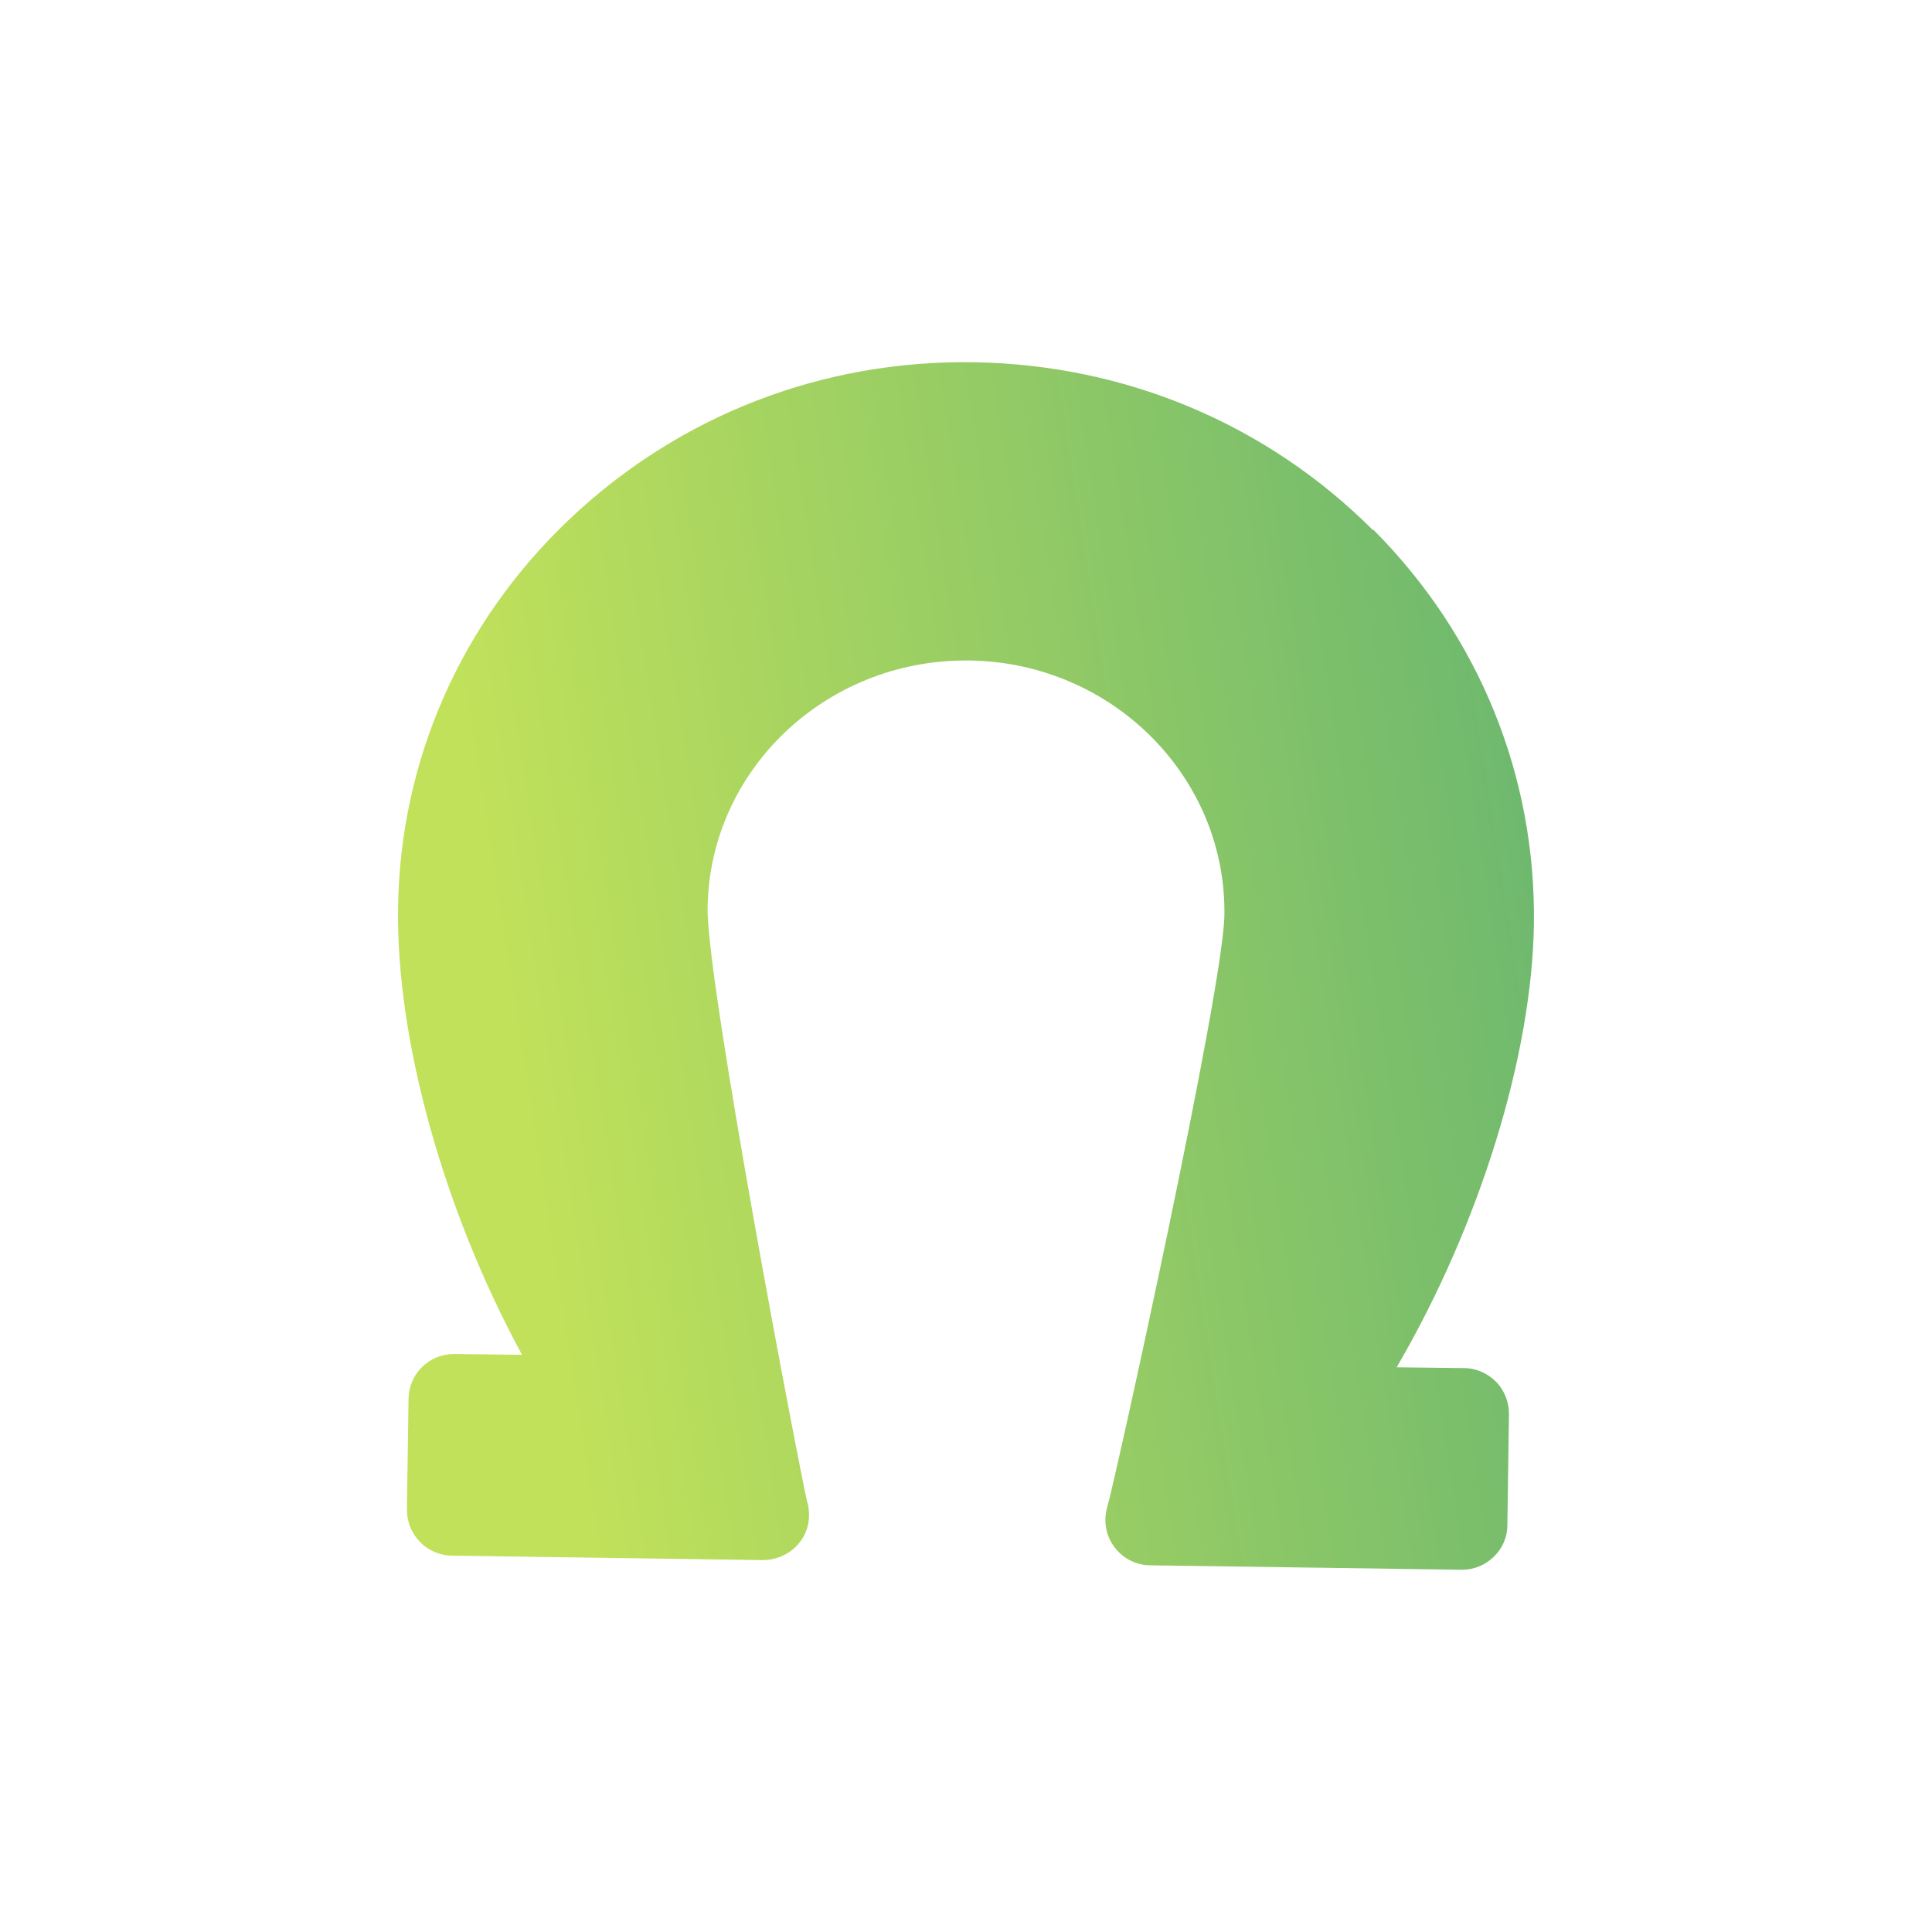 <?xml version="1.0" encoding="UTF-8"?>
<svg id="Camada_1" data-name="Camada 1" xmlns="http://www.w3.org/2000/svg" xmlns:xlink="http://www.w3.org/1999/xlink" viewBox="0 0 48 48">
  <defs>
    <style>
      .cls-1 {
        fill: url(#Gradiente_sem_nome_5);
      }
    </style>
    <linearGradient id="Gradiente_sem_nome_5" data-name="Gradiente sem nome 5" x1="-39.8" y1="-.5" x2="-11.92" y2="-4.84" gradientTransform="translate(52.54 27.13)" gradientUnits="userSpaceOnUse">
      <stop offset="0" stop-color="#c1e15a"/>
      <stop offset="1" stop-color="#67b570"/>
    </linearGradient>
  </defs>
  <path class="cls-1" d="m34.11,13.17c-2.63-2.63-6.14-4.11-9.91-4.17-3.77-.06-7.32,1.32-10.03,3.88-2.71,2.56-4.23,6-4.28,9.67-.05,3.28,1.13,7.52,3.08,11.11l-1.67-.02h-.02c-.62,0-1.12.49-1.13,1.11l-.04,2.76c0,.62.49,1.13,1.12,1.14l7.72.11c.29,0,.59-.11.81-.32.22-.21.34-.49.34-.79,0-.12-.01-.24-.04-.31-.21-.88-2.51-12.94-2.48-14.79.05-3.41,2.92-6.14,6.41-6.14.03,0,.07,0,.1,0,3.54.05,6.38,2.89,6.33,6.33-.03,1.87-2.73,14.11-2.91,14.7-.1.34-.04.71.18,1,.21.28.54.45.89.45l7.72.11h.02c.3,0,.57-.11.79-.32.22-.21.34-.49.34-.79l.04-2.76c0-.3-.11-.58-.32-.8-.21-.21-.49-.34-.8-.34l-1.67-.02c2.06-3.53,3.36-7.73,3.41-11.01.05-3.68-1.36-7.16-3.99-9.8Z"/>
</svg>